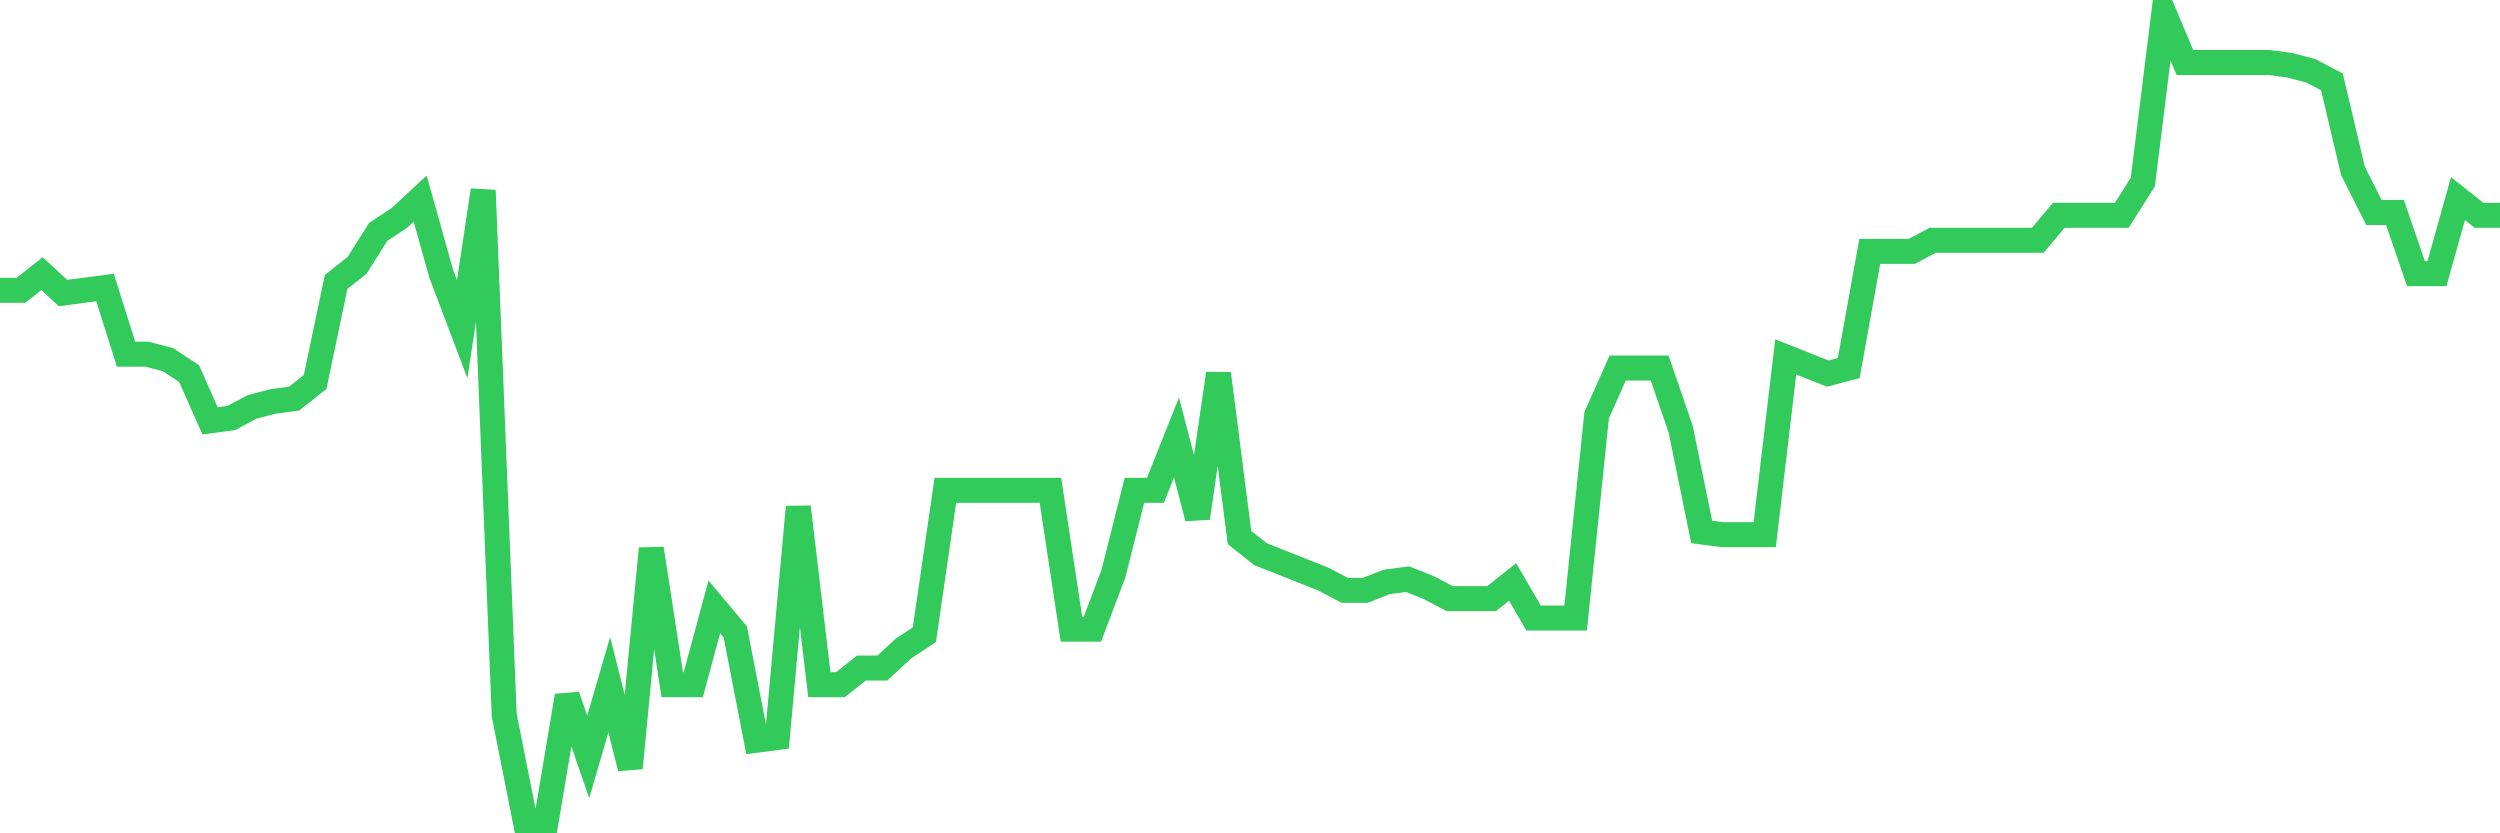 <svg
  xmlns="http://www.w3.org/2000/svg"
  xmlns:xlink="http://www.w3.org/1999/xlink"
  width="120"
  height="40"
  viewBox="0 0 120 40"
  preserveAspectRatio="none"
>
  <polyline
    points="0,13.933 1.008,13.933 2.017,13.133 3.025,14.067 4.034,13.933 5.042,13.8 6.05,17 7.059,17 8.067,17.267 9.076,17.933 10.084,20.2 11.092,20.067 12.101,19.533 13.109,19.267 14.118,19.133 15.126,18.333 16.134,13.533 17.143,12.733 18.151,11.133 19.16,10.467 20.168,9.533 21.176,13.133 22.185,15.8 23.193,9.133 24.202,34.333 25.21,39.4 26.218,39.4 27.227,33.4 28.235,36.333 29.244,32.867 30.252,36.867 31.261,26.333 32.269,32.867 33.277,32.867 34.286,29.133 35.294,30.333 36.303,35.533 37.311,35.4 38.319,24.333 39.328,32.867 40.336,32.867 41.345,32.067 42.353,32.067 43.361,31.133 44.37,30.467 45.378,23.533 46.387,23.533 47.395,23.533 48.403,23.533 49.412,23.533 50.42,23.533 51.429,30.2 52.437,30.2 53.445,27.533 54.454,23.533 55.462,23.533 56.471,21 57.479,24.867 58.487,17.933 59.496,25.8 60.504,26.6 61.513,27 62.521,27.4 63.529,27.8 64.538,28.333 65.546,28.333 66.555,27.933 67.563,27.8 68.571,28.2 69.58,28.733 70.588,28.733 71.597,28.733 72.605,27.933 73.613,29.667 74.622,29.667 75.63,29.667 76.639,19.933 77.647,17.667 78.655,17.667 79.664,17.667 80.672,20.6 81.681,25.533 82.689,25.667 83.697,25.667 84.706,25.667 85.714,17.133 86.723,17.533 87.731,17.933 88.739,17.667 89.748,12.067 90.756,12.067 91.765,12.067 92.773,11.533 93.782,11.533 94.79,11.533 95.798,11.533 96.807,11.533 97.815,11.533 98.824,10.333 99.832,10.333 100.84,10.333 101.849,10.333 102.857,8.733 103.866,0.6 104.874,3 105.882,3 106.891,3 107.899,3 108.908,3 109.916,3.133 110.924,3.4 111.933,3.933 112.941,8.2 113.95,10.2 114.958,10.2 115.966,13.133 116.975,13.133 117.983,9.533 118.992,10.333 120,10.333"
    fill="none"
    stroke="#32ca5b"
    stroke-width="1.2"
  >
  </polyline>
</svg>